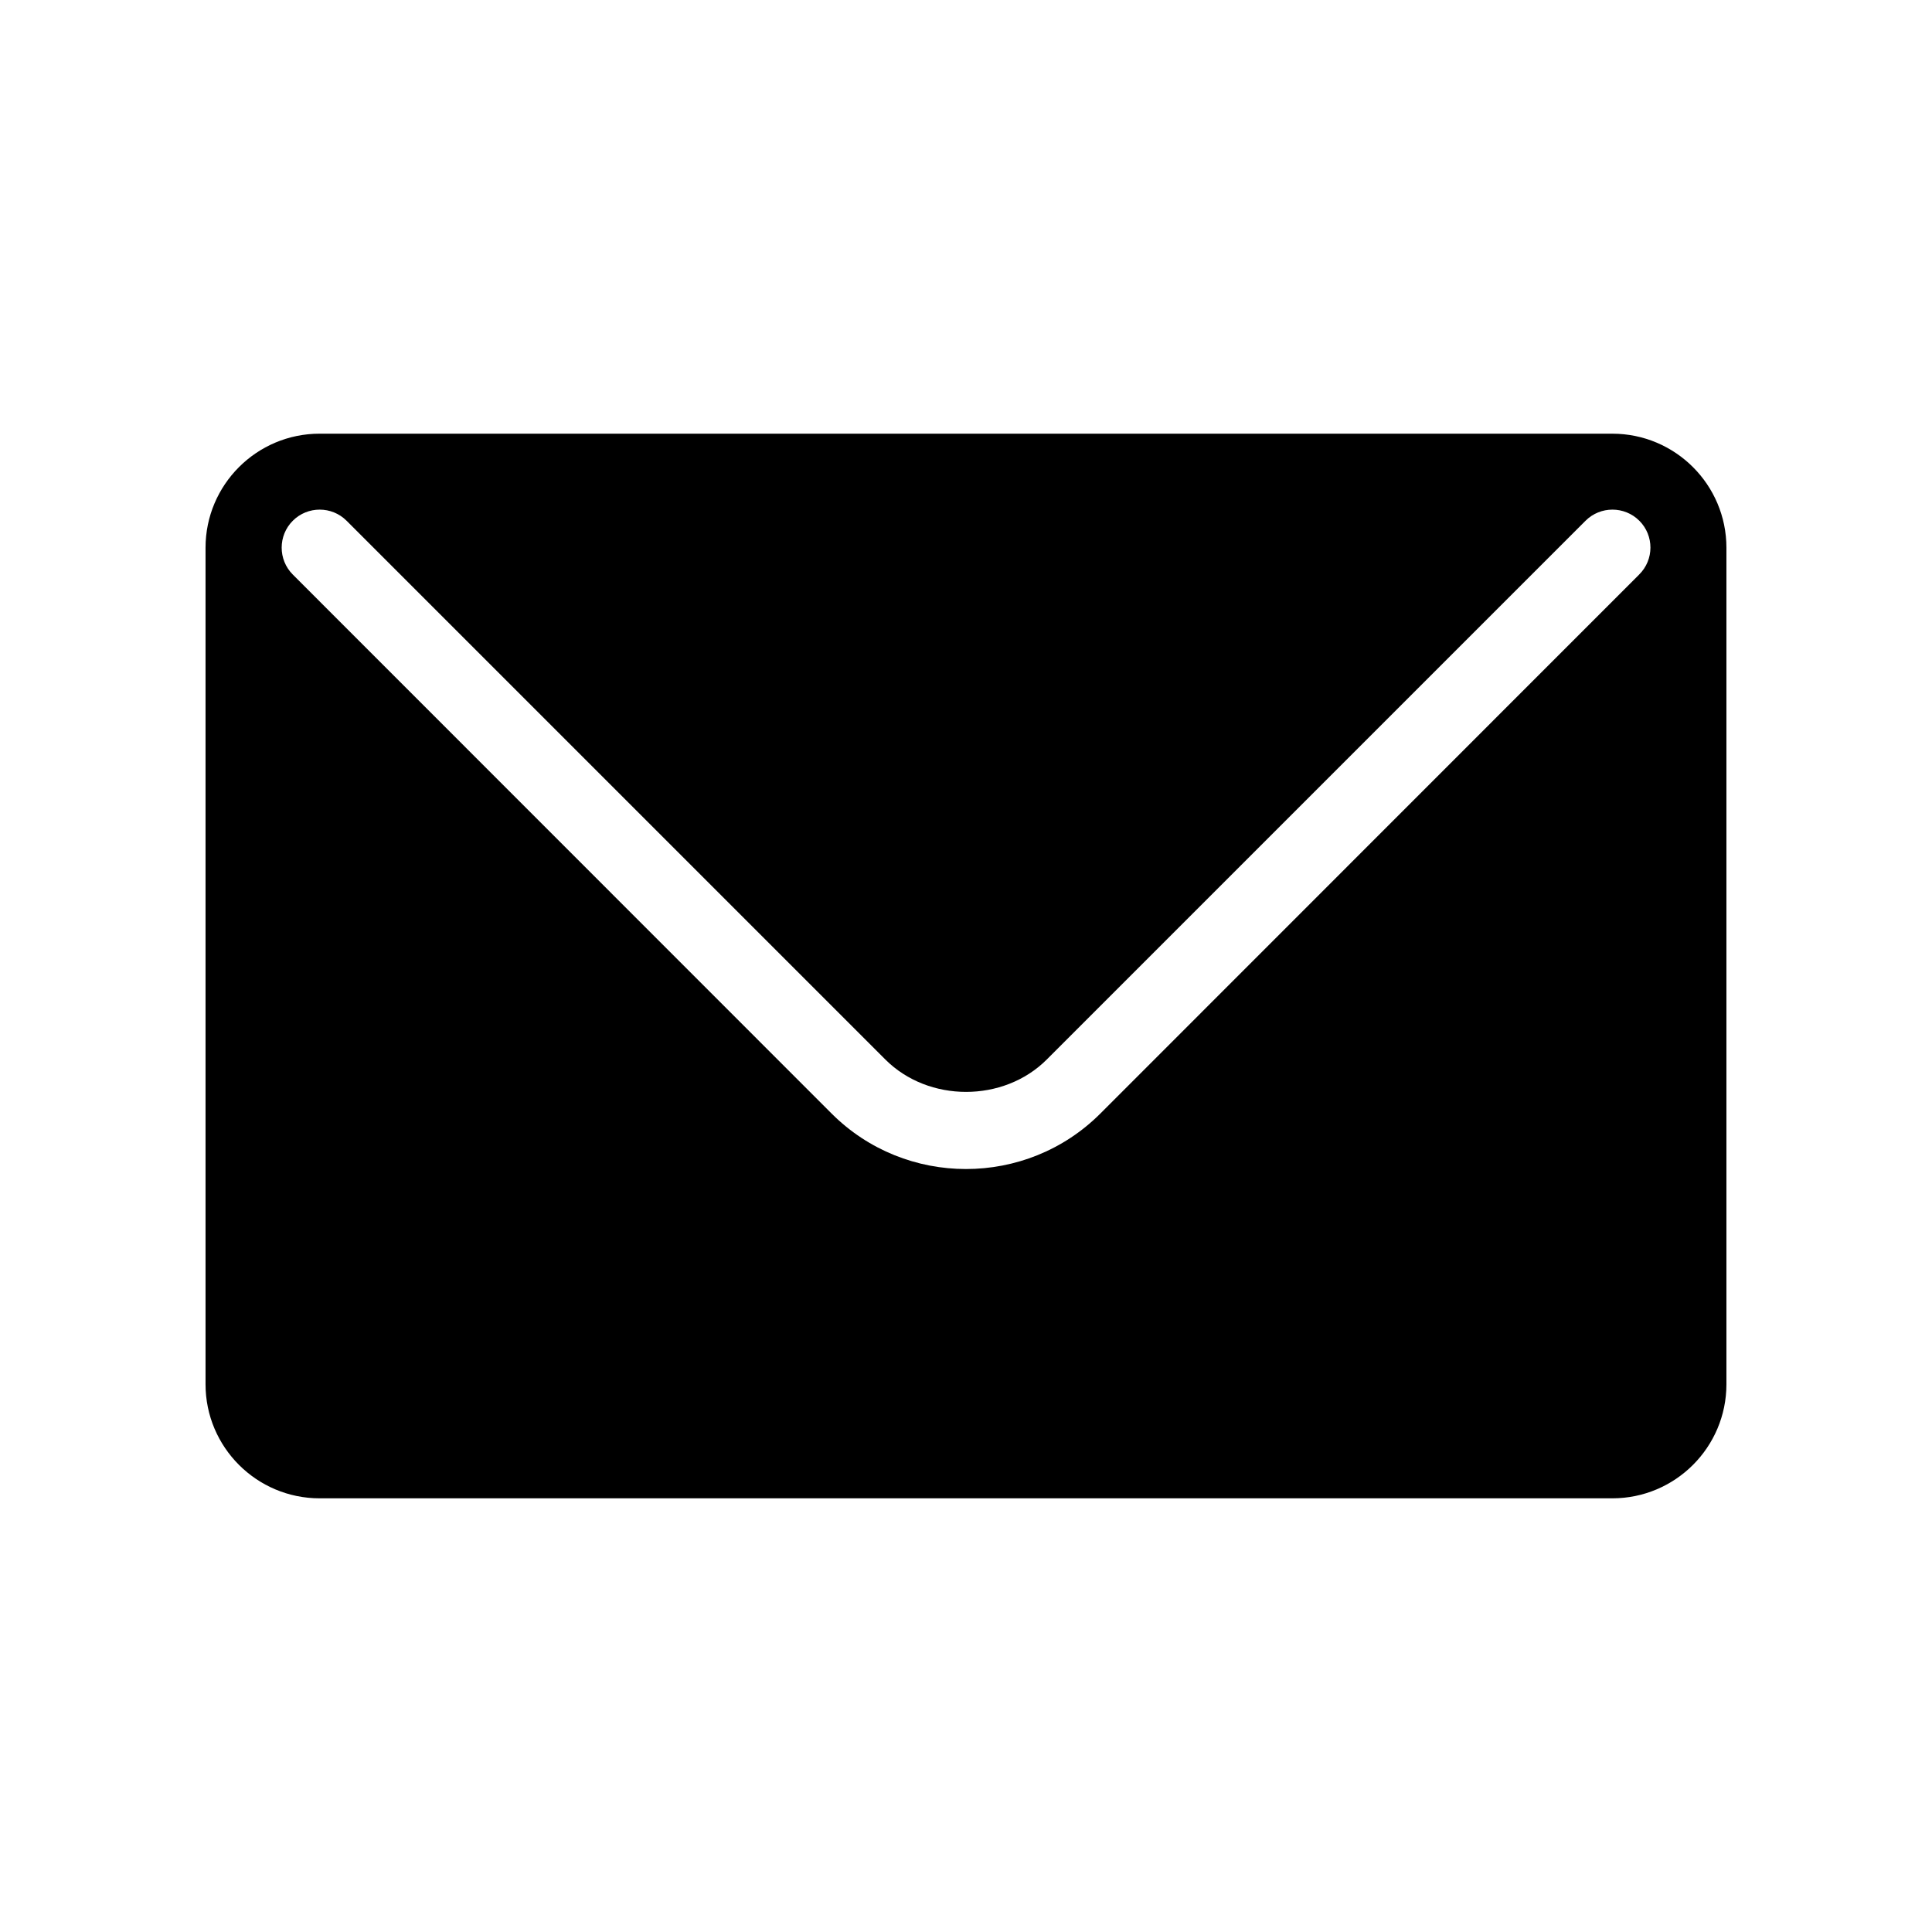 <?xml version="1.0" encoding="UTF-8"?>
<!-- Uploaded to: ICON Repo, www.iconrepo.com, Generator: ICON Repo Mixer Tools -->
<svg fill="#000000" width="800px" height="800px" version="1.1" viewBox="144 144 512 512" xmlns="http://www.w3.org/2000/svg">
 <path d="m571.29 258.93h-342.59c-16.676 0-30.23 13.551-30.23 30.23v221.68c0 16.676 13.551 30.23 30.23 30.23h342.59c16.676 0 30.23-13.551 30.23-30.23v-221.68c0-16.676-13.555-30.227-30.23-30.227zm7.106 37.332-142.78 142.83c-9.824 9.824-22.723 14.711-35.621 14.711-12.898 0-25.797-4.887-35.621-14.711l-142.78-142.83c-3.93-3.93-3.93-10.328 0-14.258 3.93-3.93 10.328-3.93 14.258 0l142.78 142.78c11.438 11.438 31.336 11.438 42.773 0l142.78-142.78c3.93-3.93 10.328-3.93 14.258 0 3.93 3.93 3.93 10.328-0.051 14.258z"/>
</svg>